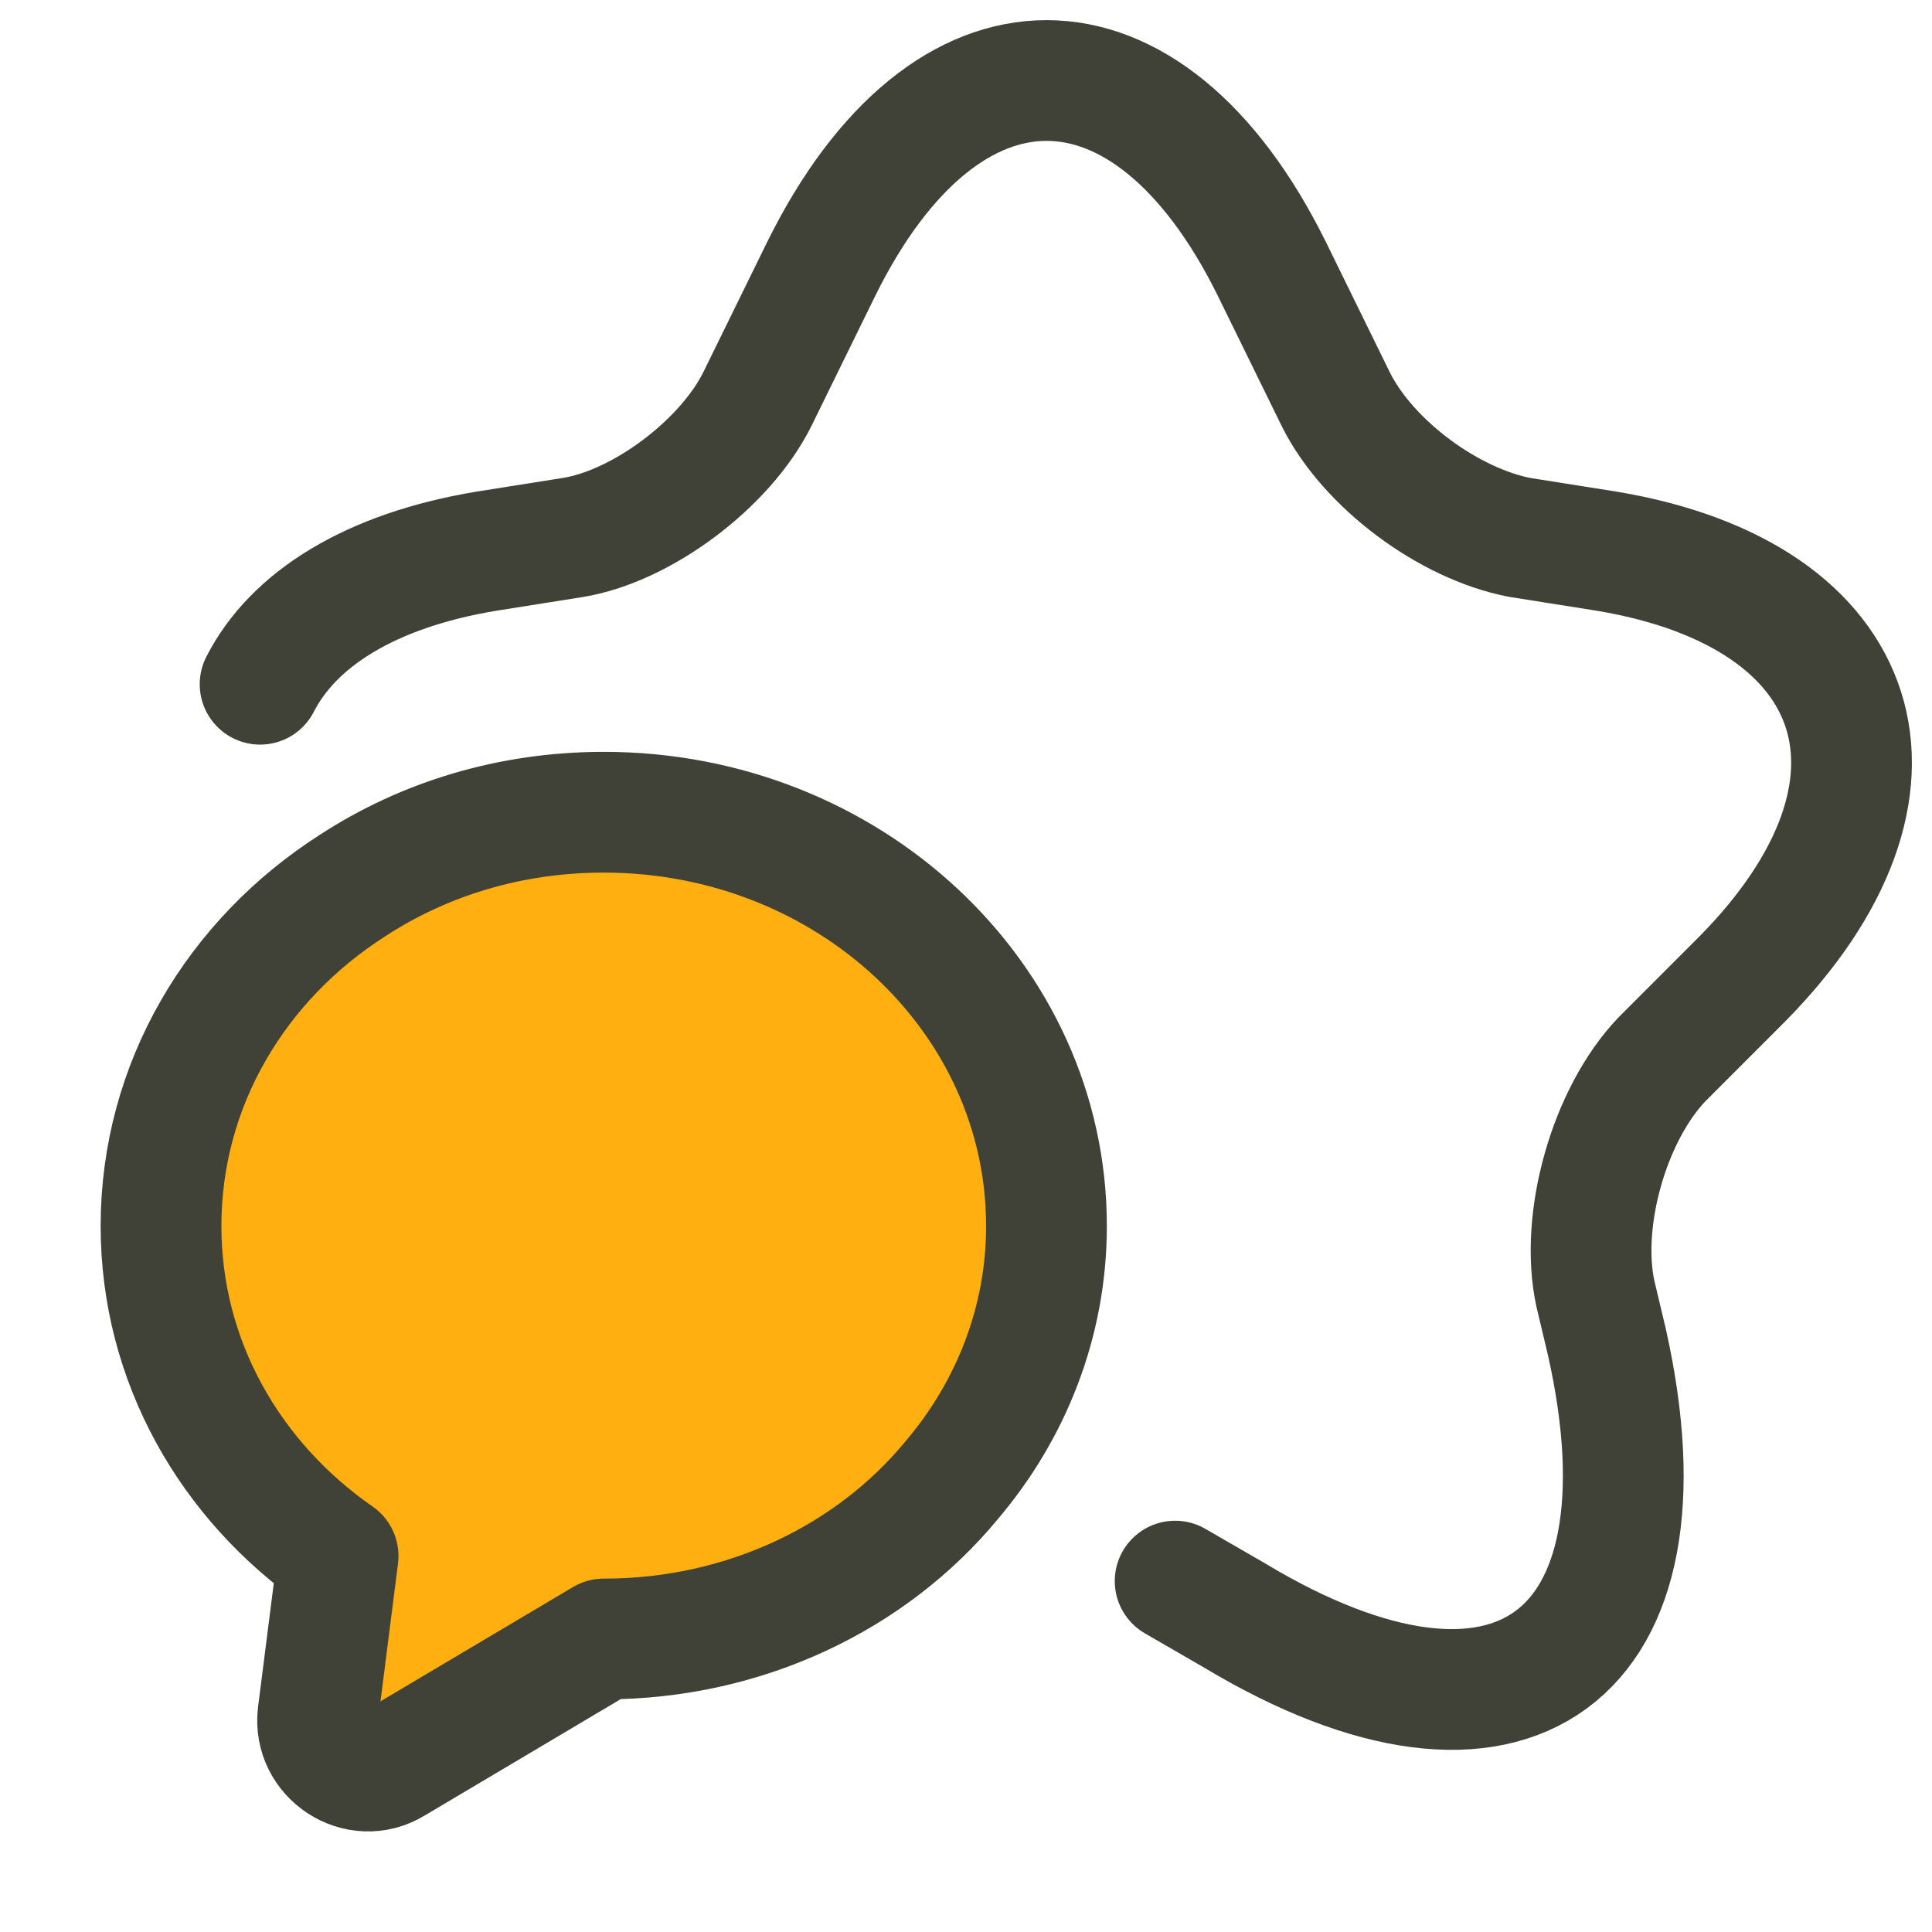 <svg width="32" height="32" viewBox="0 0 32 32" fill="none" xmlns="http://www.w3.org/2000/svg">
<g id="Master/24x24/Freedom Interview">
<path id="Vector" d="M19.464 26.188L20.453 26.76C25.018 29.501 27.795 27.483 26.615 22.228L26.425 21.429C26.159 20.21 26.653 18.459 27.528 17.545L28.86 16.212C31.979 13.052 30.952 9.853 26.615 9.13L25.17 8.901C23.991 8.673 22.659 7.683 22.127 6.617L21.062 4.446C19.008 0.296 15.66 0.296 13.606 4.446L12.541 6.617C12.008 7.683 10.639 8.711 9.497 8.901L8.052 9.13C6.129 9.45 4.857 10.258 4.308 11.333" stroke="#414237" stroke-width="2" stroke-linecap="round" stroke-linejoin="round"/>
<path id="Vector_2" d="M17.333 20.307C17.333 21.893 16.747 23.36 15.76 24.52C14.44 26.12 12.347 27.147 10 27.147L6.52 29.213C5.933 29.573 5.186 29.08 5.266 28.4L5.6 25.773C3.813 24.533 2.667 22.547 2.667 20.307C2.667 17.96 3.92 15.893 5.84 14.667C7.027 13.893 8.453 13.453 10 13.453C14.053 13.453 17.333 16.52 17.333 20.307Z" fill="#FFAF0F" stroke="#414237" stroke-width="2" stroke-linecap="round" stroke-linejoin="round"/>
</g>
</svg>
